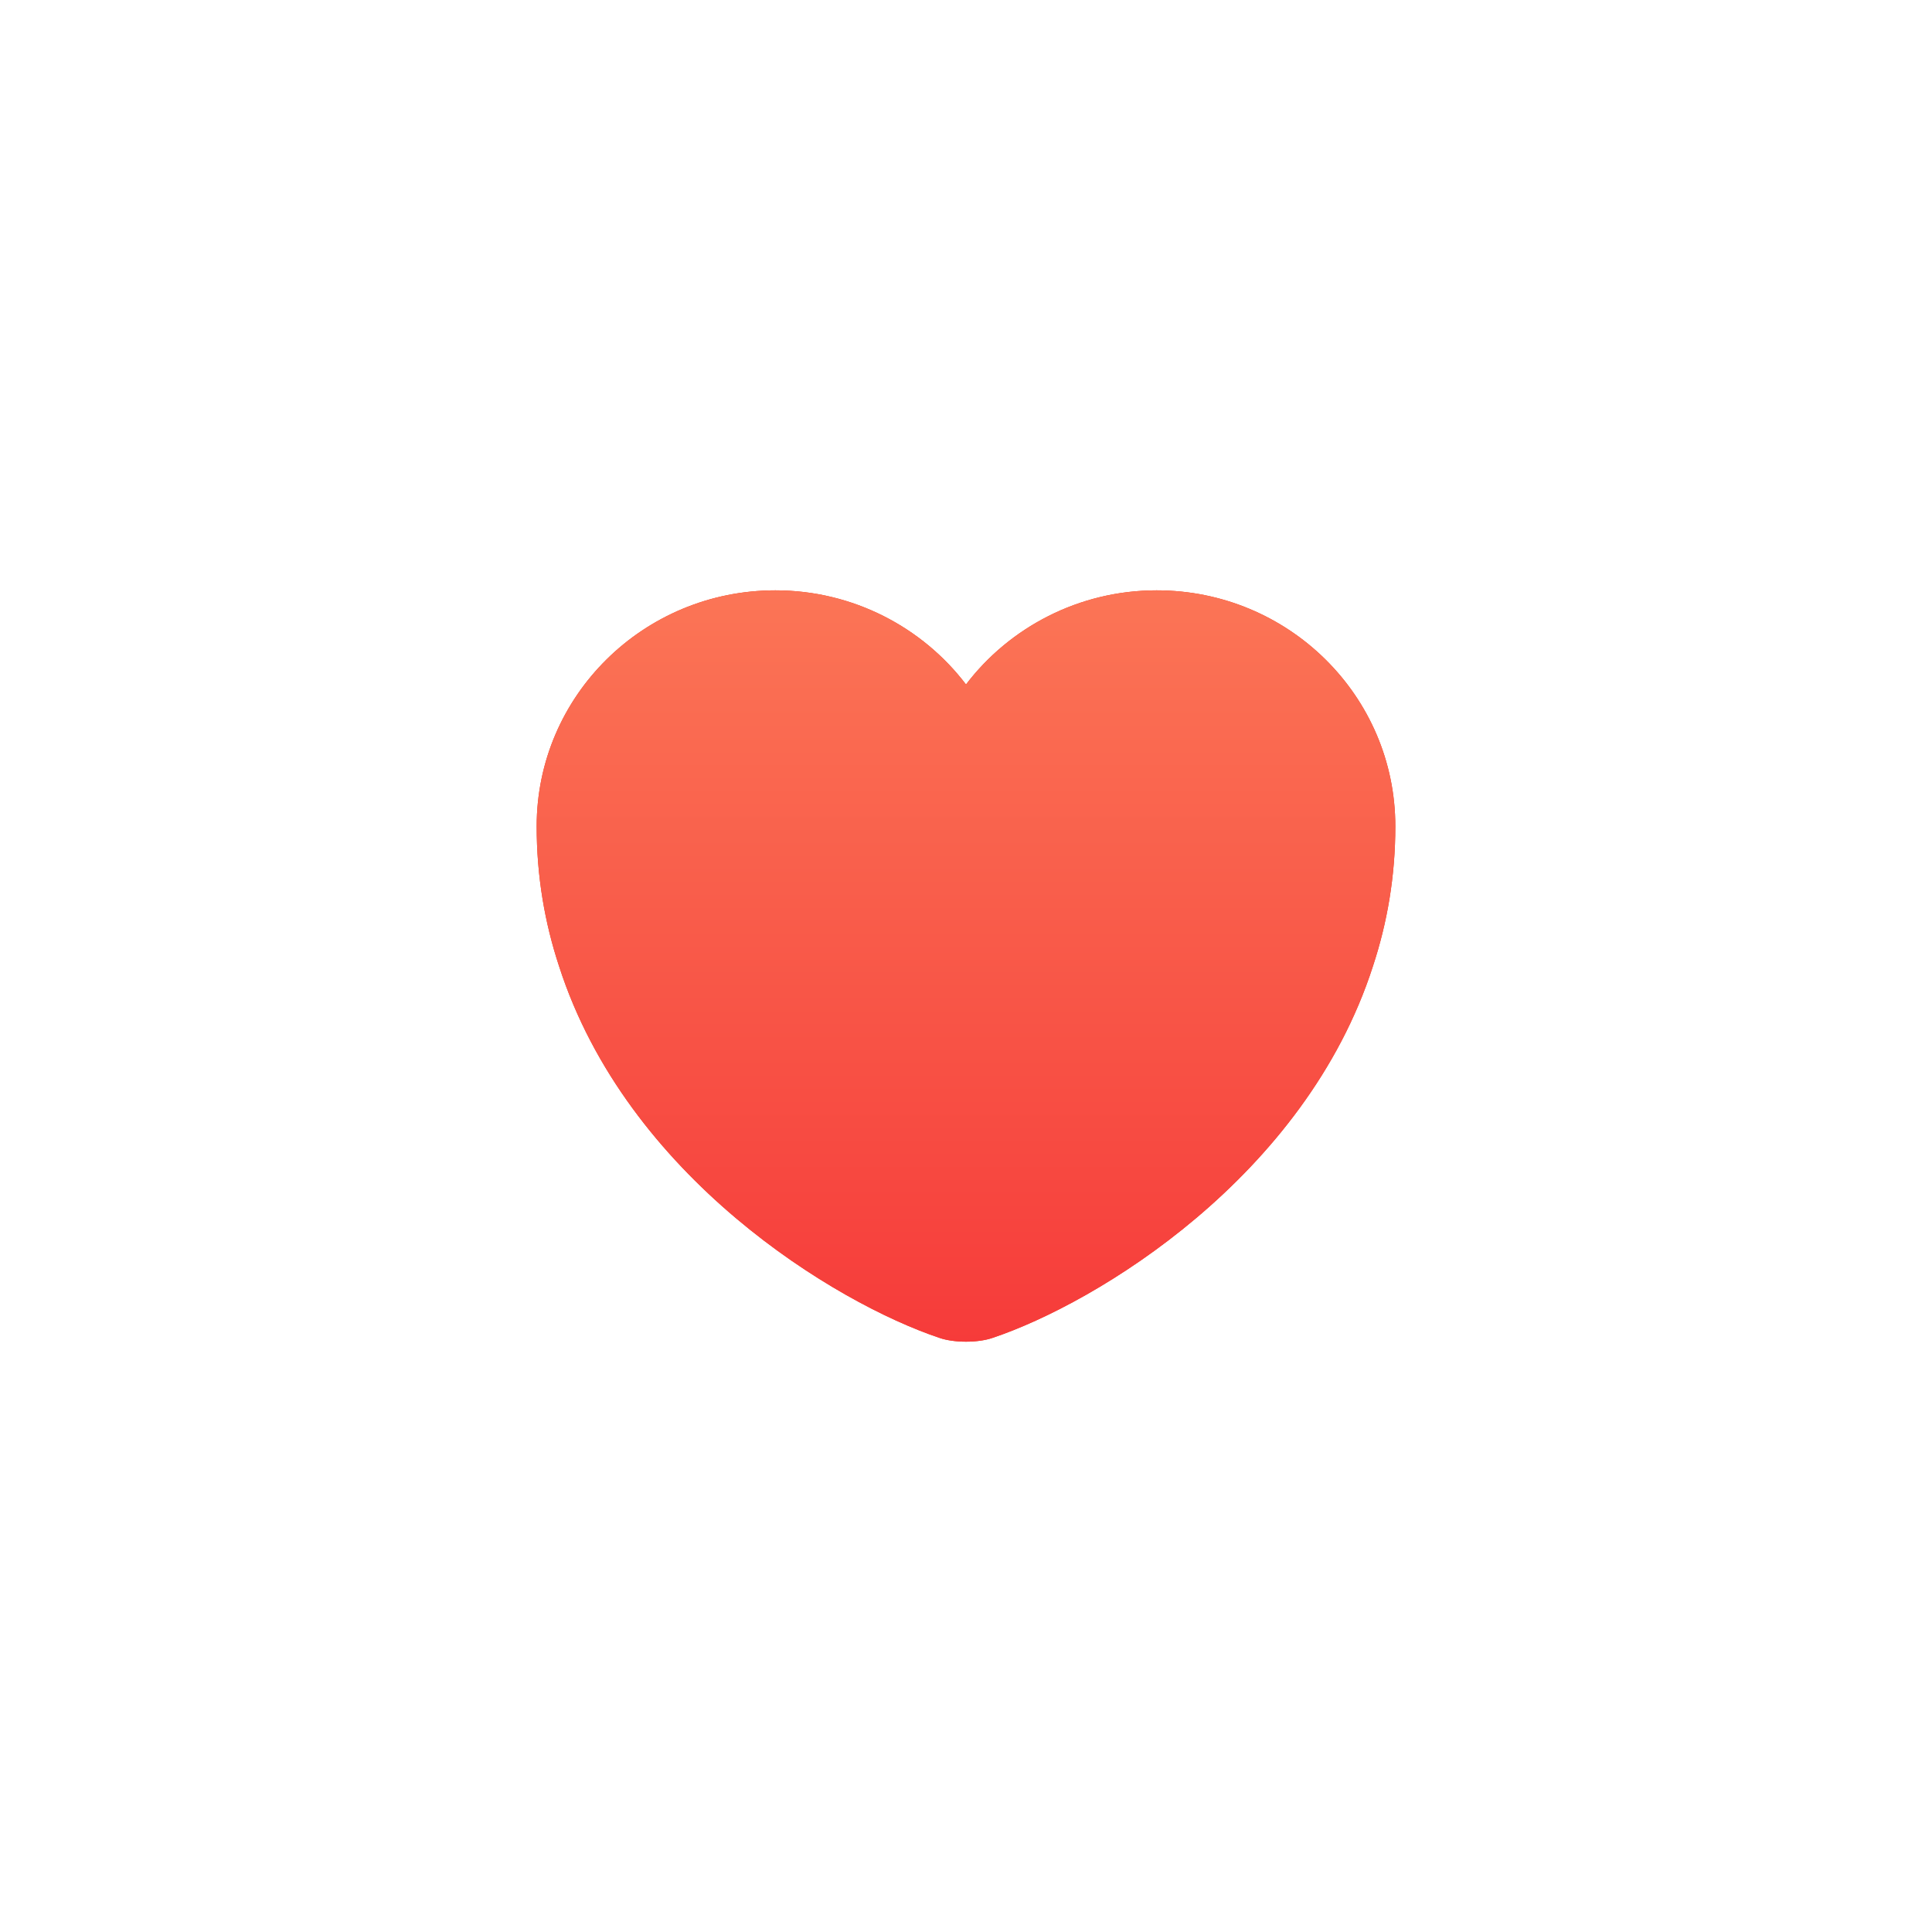 <svg width="36" height="36" viewBox="0 0 36 36" fill="none" xmlns="http://www.w3.org/2000/svg">
<path d="M21.552 11C20.104 11 18.808 11.692 18 12.754C17.192 11.692 15.896 11 14.448 11C11.992 11 10 12.966 10 15.397C10 16.333 10.152 17.198 10.416 18C11.68 21.933 15.576 24.284 17.504 24.929C17.776 25.024 18.224 25.024 18.496 24.929C20.424 24.284 24.32 21.933 25.584 18C25.848 17.198 26 16.333 26 15.397C26 12.966 24.008 11 21.552 11Z" fill="#EB3C19"/>
<path d="M21.552 11C20.104 11 18.808 11.692 18 12.754C17.192 11.692 15.896 11 14.448 11C11.992 11 10 12.966 10 15.397C10 16.333 10.152 17.198 10.416 18C11.68 21.933 15.576 24.284 17.504 24.929C17.776 25.024 18.224 25.024 18.496 24.929C20.424 24.284 24.32 21.933 25.584 18C25.848 17.198 26 16.333 26 15.397C26 12.966 24.008 11 21.552 11Z" fill="url(#paint0_linear_3085_805)"/>
<defs>
<linearGradient id="paint0_linear_3085_805" x1="18" y1="11" x2="18" y2="25" gradientUnits="userSpaceOnUse">
<stop stop-color="#FB7556"/>
<stop offset="1" stop-color="#F63B3A"/>
</linearGradient>
</defs>
</svg>

